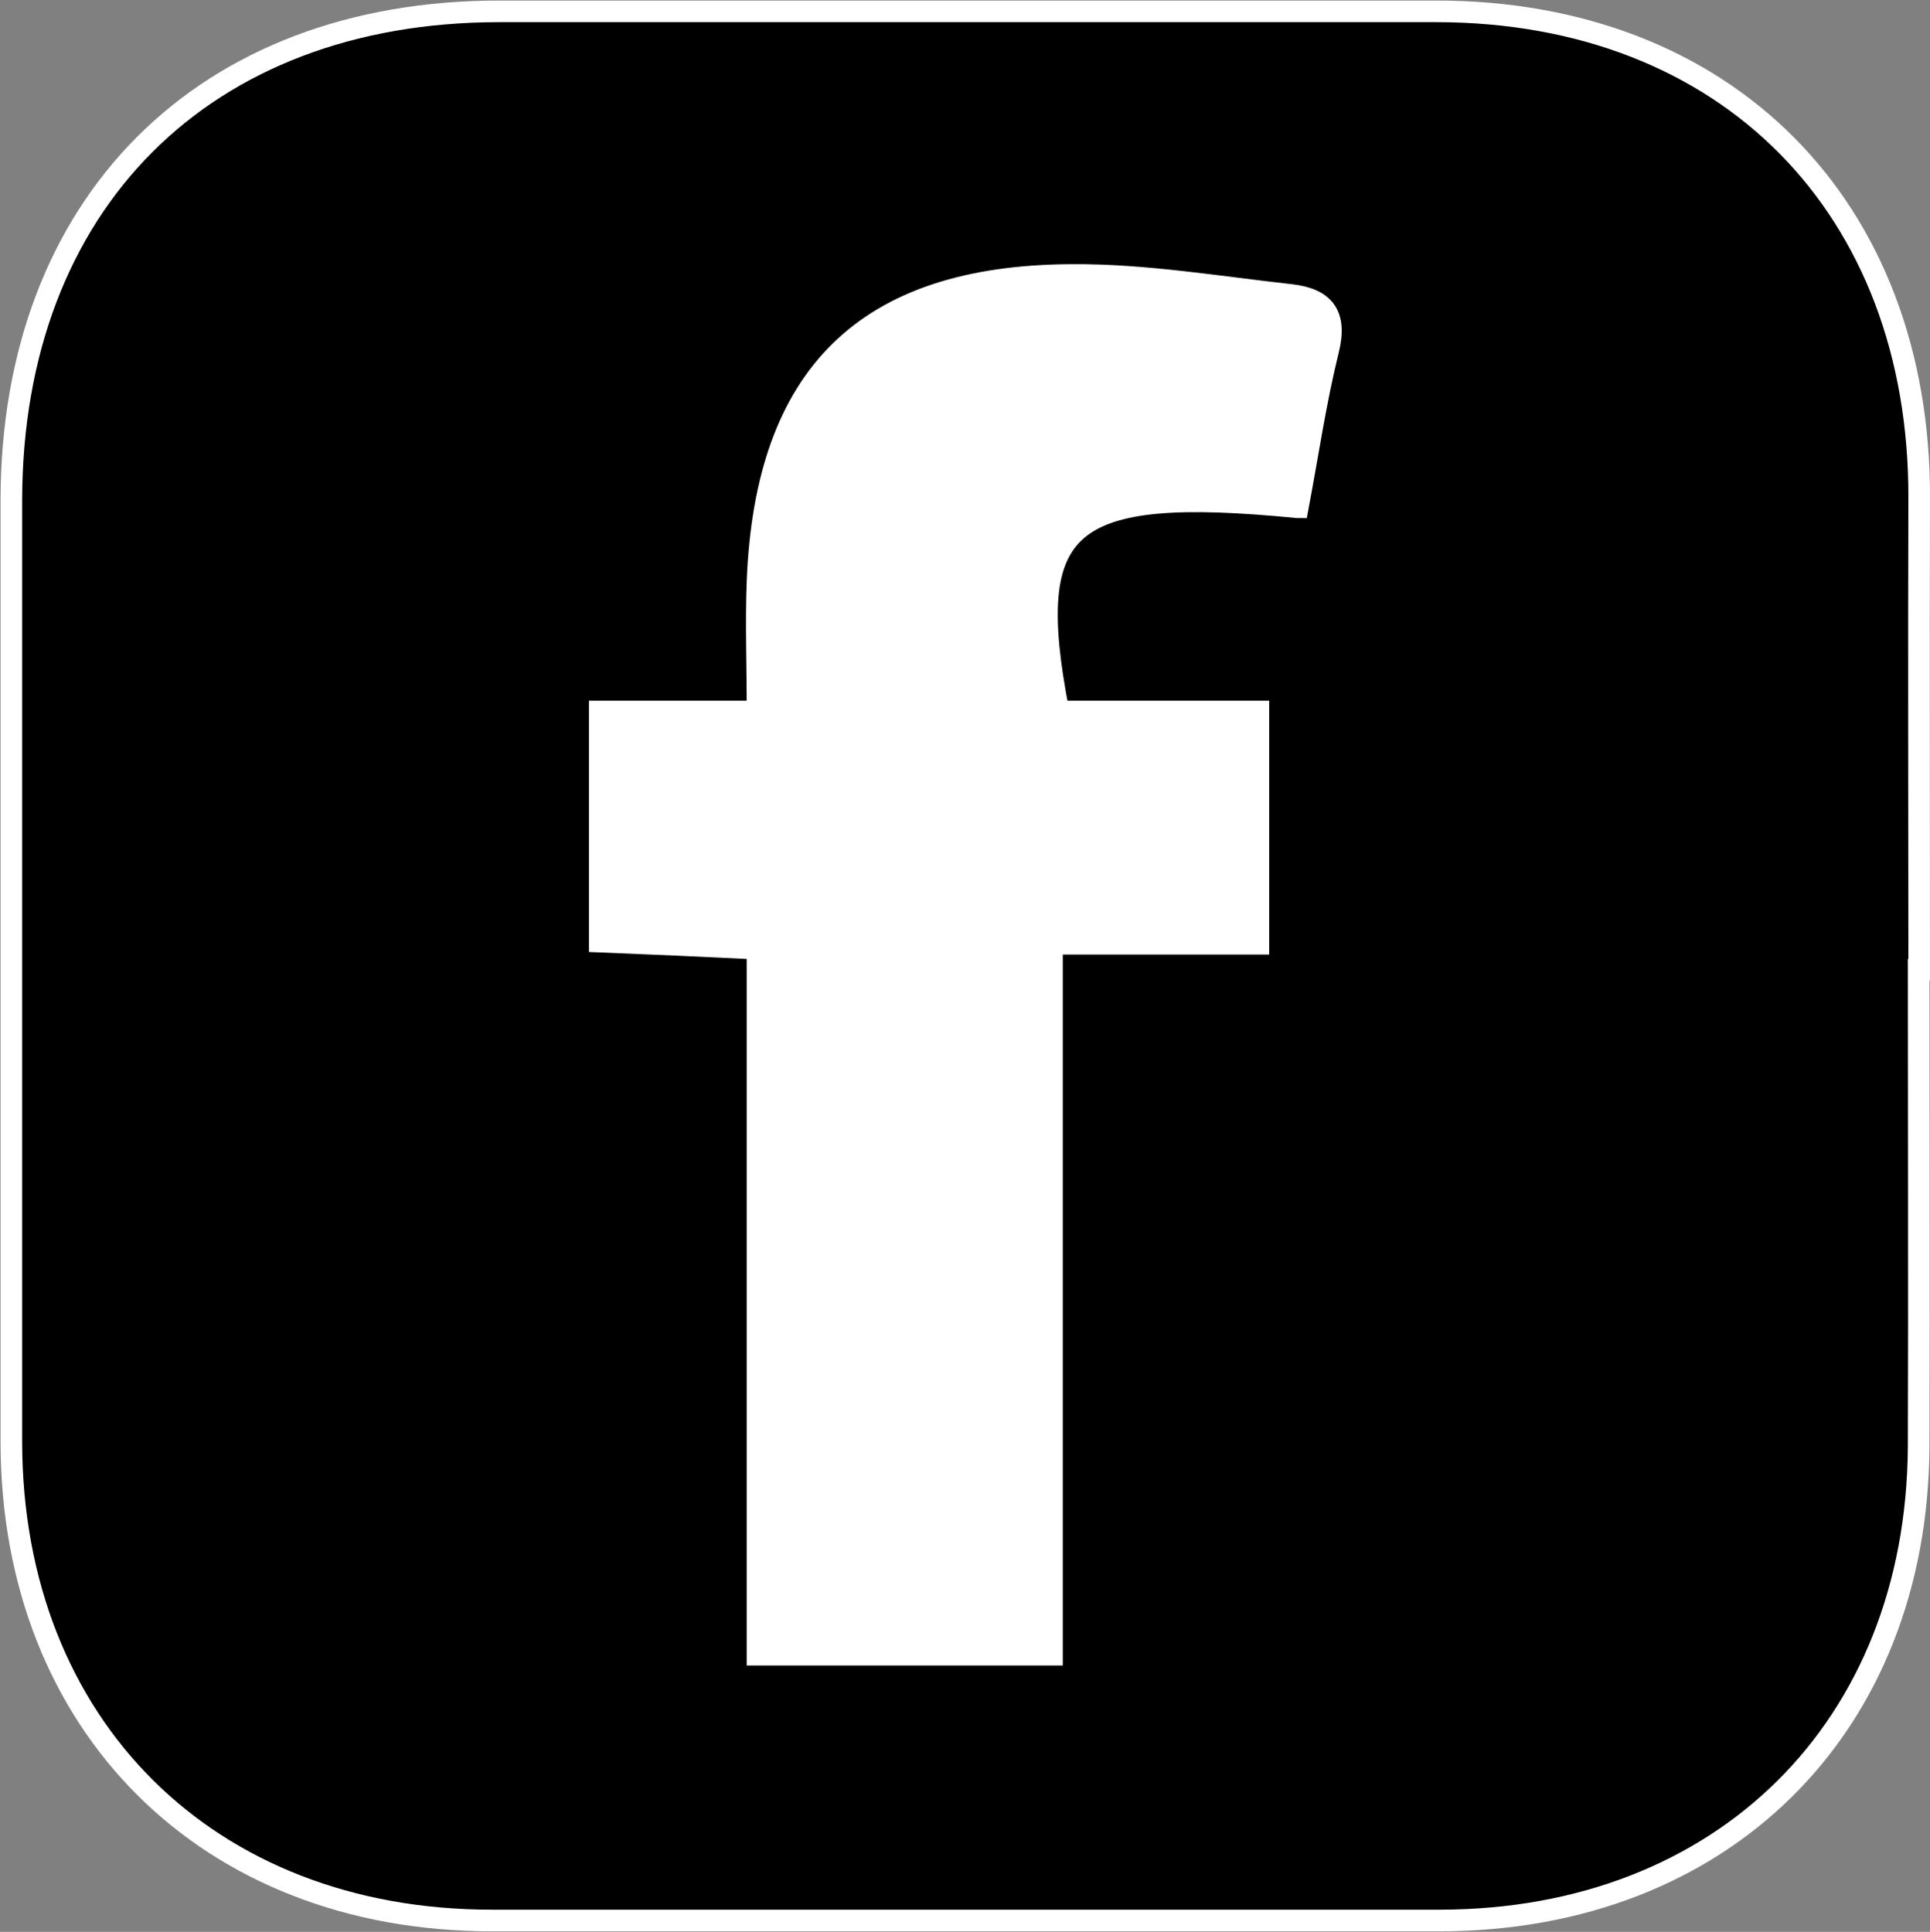 <?xml version="1.0" encoding="UTF-8"?>
<svg id="Calque_2" data-name="Calque 2" xmlns="http://www.w3.org/2000/svg" viewBox="0 0 35.72 35.76">
  <rect x="0" y="0" width="35.72" height="35.76" fill="#808080" stroke="none"/>
  <defs>
    <style>
      .cls-1 {
        fill: #fff;
      }

      .cls-2 {
        stroke: #fff;
        stroke-miterlimit: 10;
        stroke-width: .4px;
      }
    </style>
  </defs>
  <g id="Calque_1-2" data-name="Calque 1">
    <path class="cls-2" d="m35.51,17.95c0,2.94.01,5.89,0,8.83-.03,5.2-3.63,8.76-8.85,8.77-5.85,0-11.7,0-17.56,0-5.26,0-8.88-3.61-8.89-8.85,0-5.82,0-11.63,0-17.45C.22,3.77,3.77.21,9.24.21c5.78,0,11.56,0,17.34,0,5.38,0,8.96,3.63,8.94,9.02-.01,2.91,0,5.82,0,8.72h0Zm-11.49-8.56c.19-1.01.33-1.97.56-2.9.17-.67-.08-.96-.69-1.03-1.35-.15-2.71-.38-4.06-.37-3.82.02-5.66,1.86-5.81,5.67-.03.77,0,1.54,0,2.41h-2.92v4.26c1,.04,1.91.08,2.92.13v13.07h5.45v-13.16h3.82v-4.3h-3.7c-.68-3.51.13-4.2,4.42-3.78Z"/>
    <path class="cls-1" d="m24.02,9.4c-4.28-.42-5.09.27-4.42,3.78h3.7v4.3h-3.82v13.16h-5.45v-13.07c-1.01-.04-1.92-.08-2.92-.13v-4.26h2.92c0-.87-.03-1.64,0-2.41.15-3.82,1.99-5.66,5.81-5.67,1.35,0,2.71.23,4.06.37.61.07.86.36.69,1.03-.24.93-.37,1.89-.56,2.9Z"/>
  </g>
</svg>